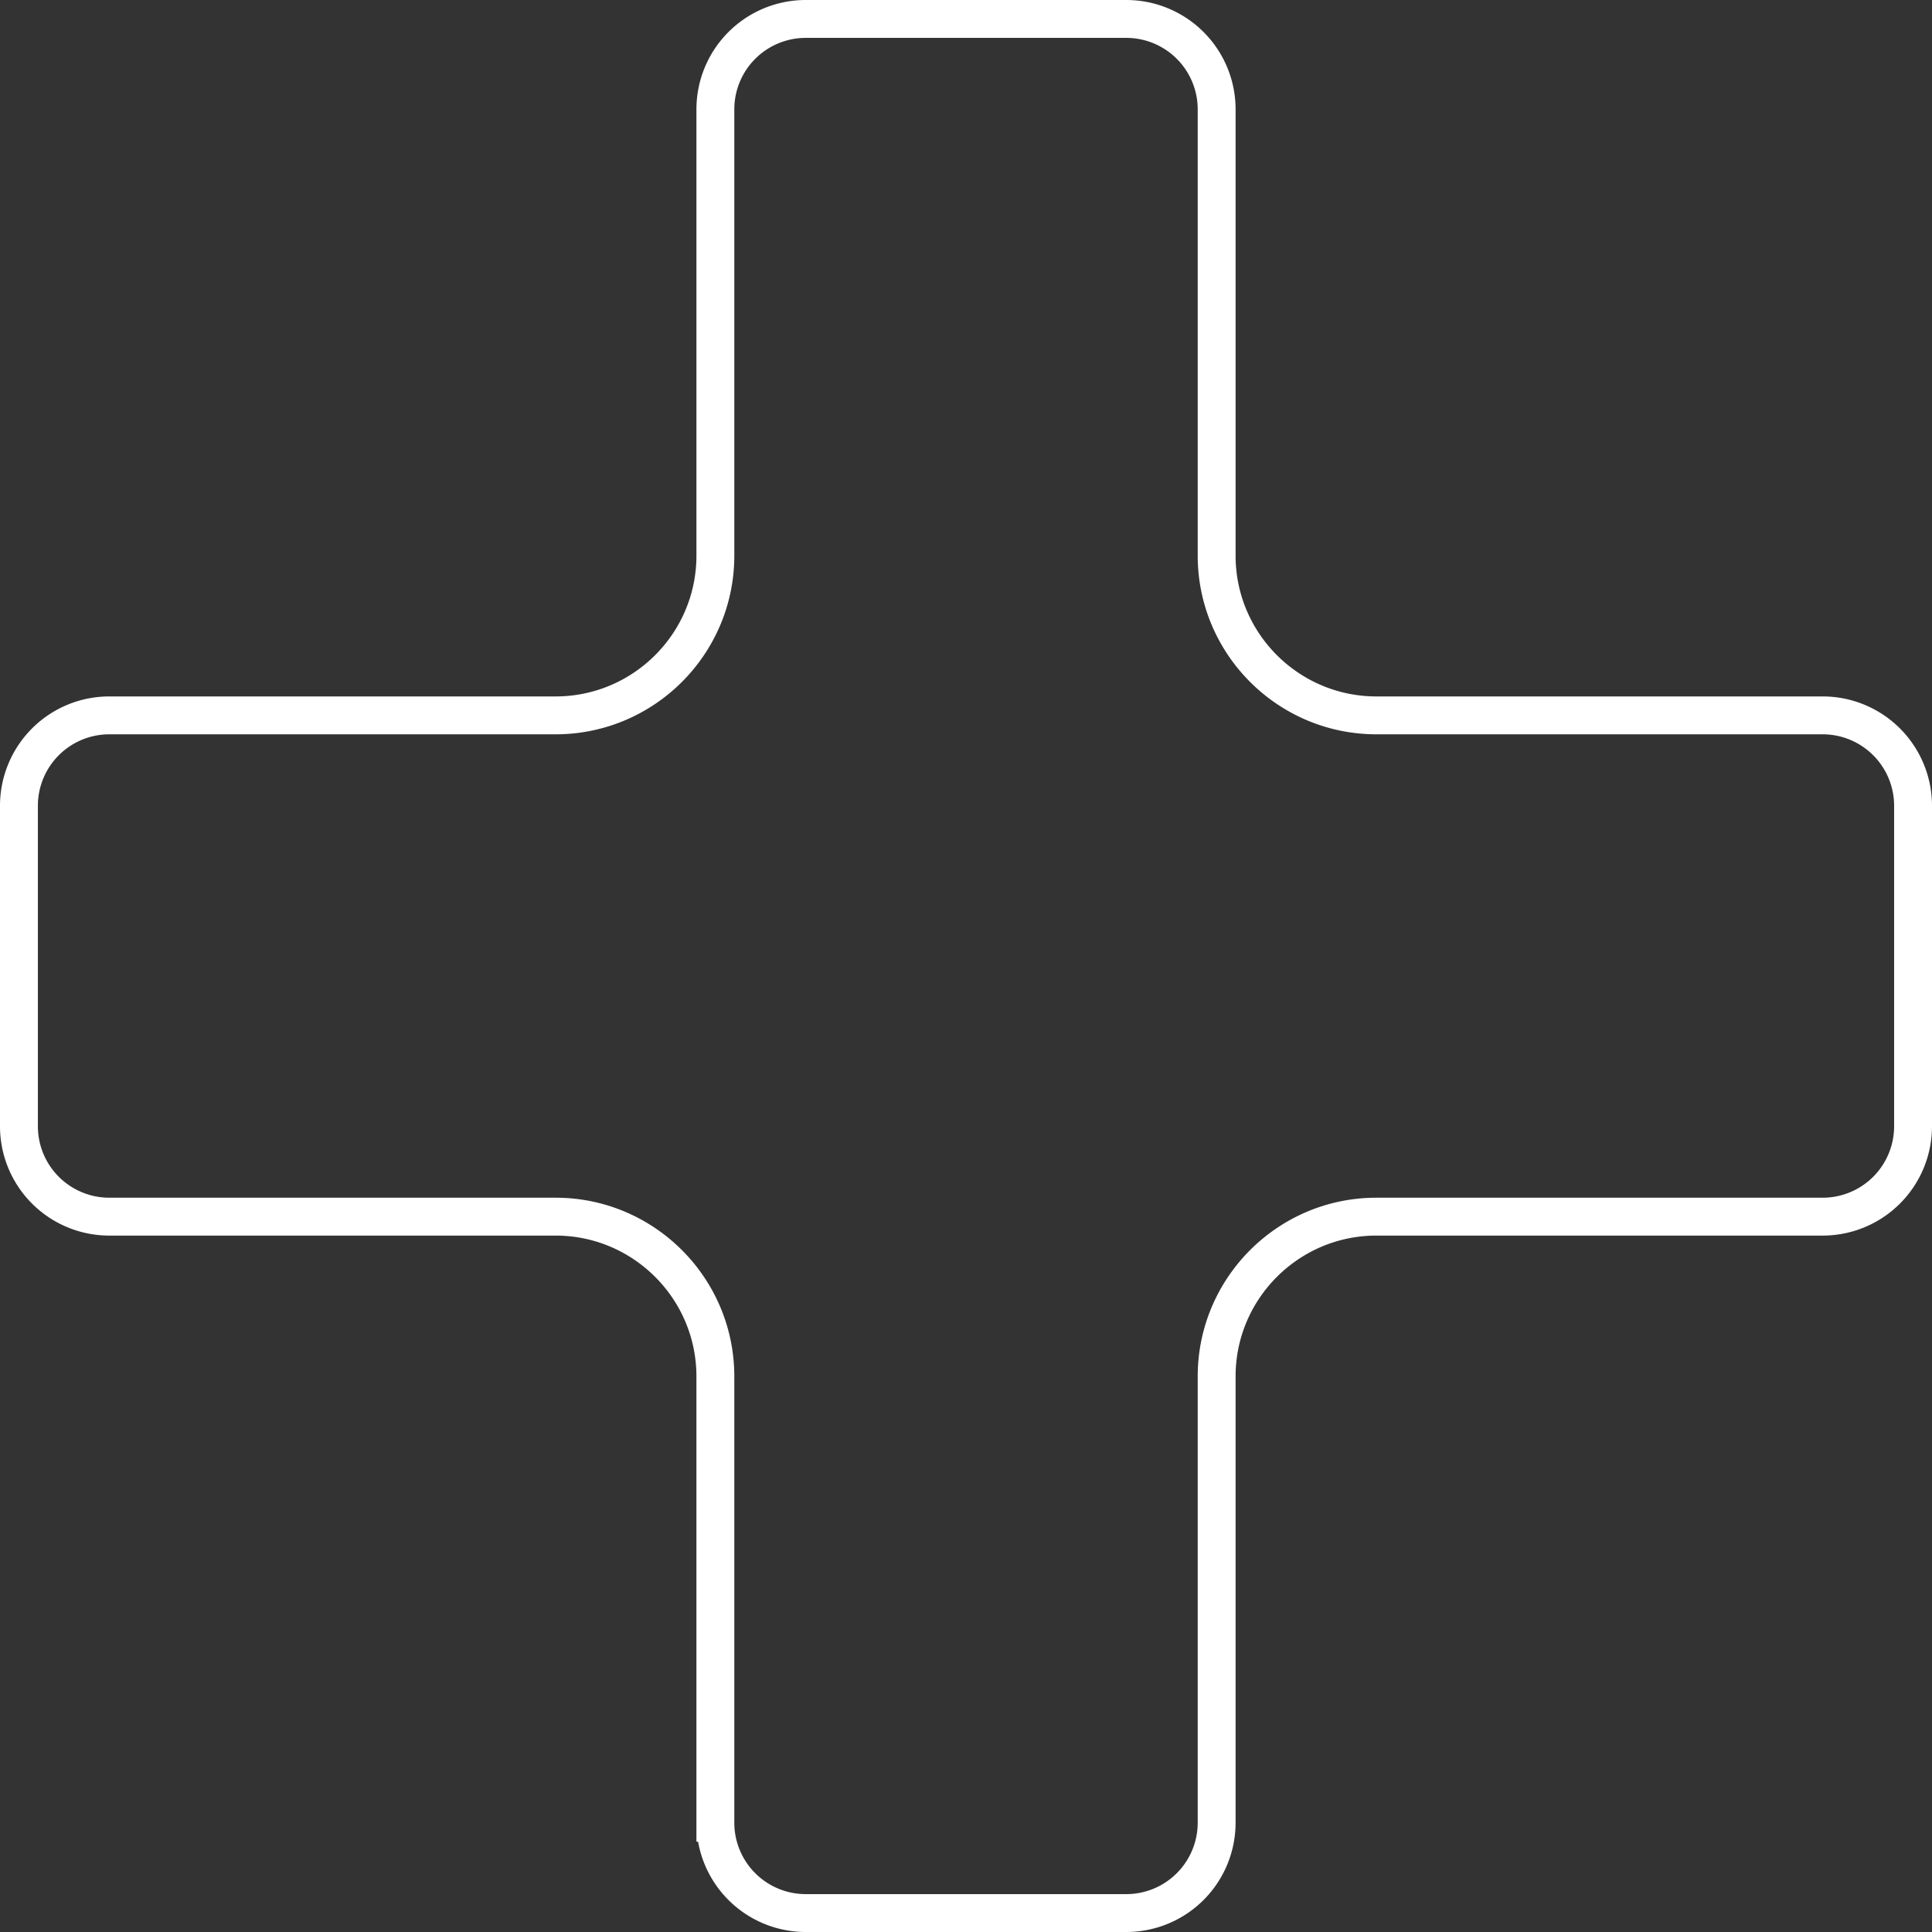 <svg width="102" height="102" xmlns="http://www.w3.org/2000/svg"><rect width="100%" height="100%" fill="#333333" stroke="none"/><path d="M5.767 37.768A4.771 4.771 0 001 42.535v16.932a4.771 4.771 0 004.767 4.766h23.566c4.653 0 8.435 3.784 8.435 8.434v23.566A4.771 4.771 0 0042.535 101h16.932a4.771 4.771 0 004.766-4.767V72.667c0-4.65 3.783-8.434 8.434-8.434h23.566A4.773 4.773 0 00101 59.467V42.535a4.773 4.773 0 00-4.767-4.767H72.667c-4.651 0-8.434-3.782-8.434-8.433V5.767A4.773 4.773 0 0059.467 1H42.535a4.773 4.773 0 00-4.767 4.767v23.568c0 4.651-3.782 8.433-8.435 8.433H5.767z" stroke="#FFF" stroke-width="2" fill="none"/></svg>